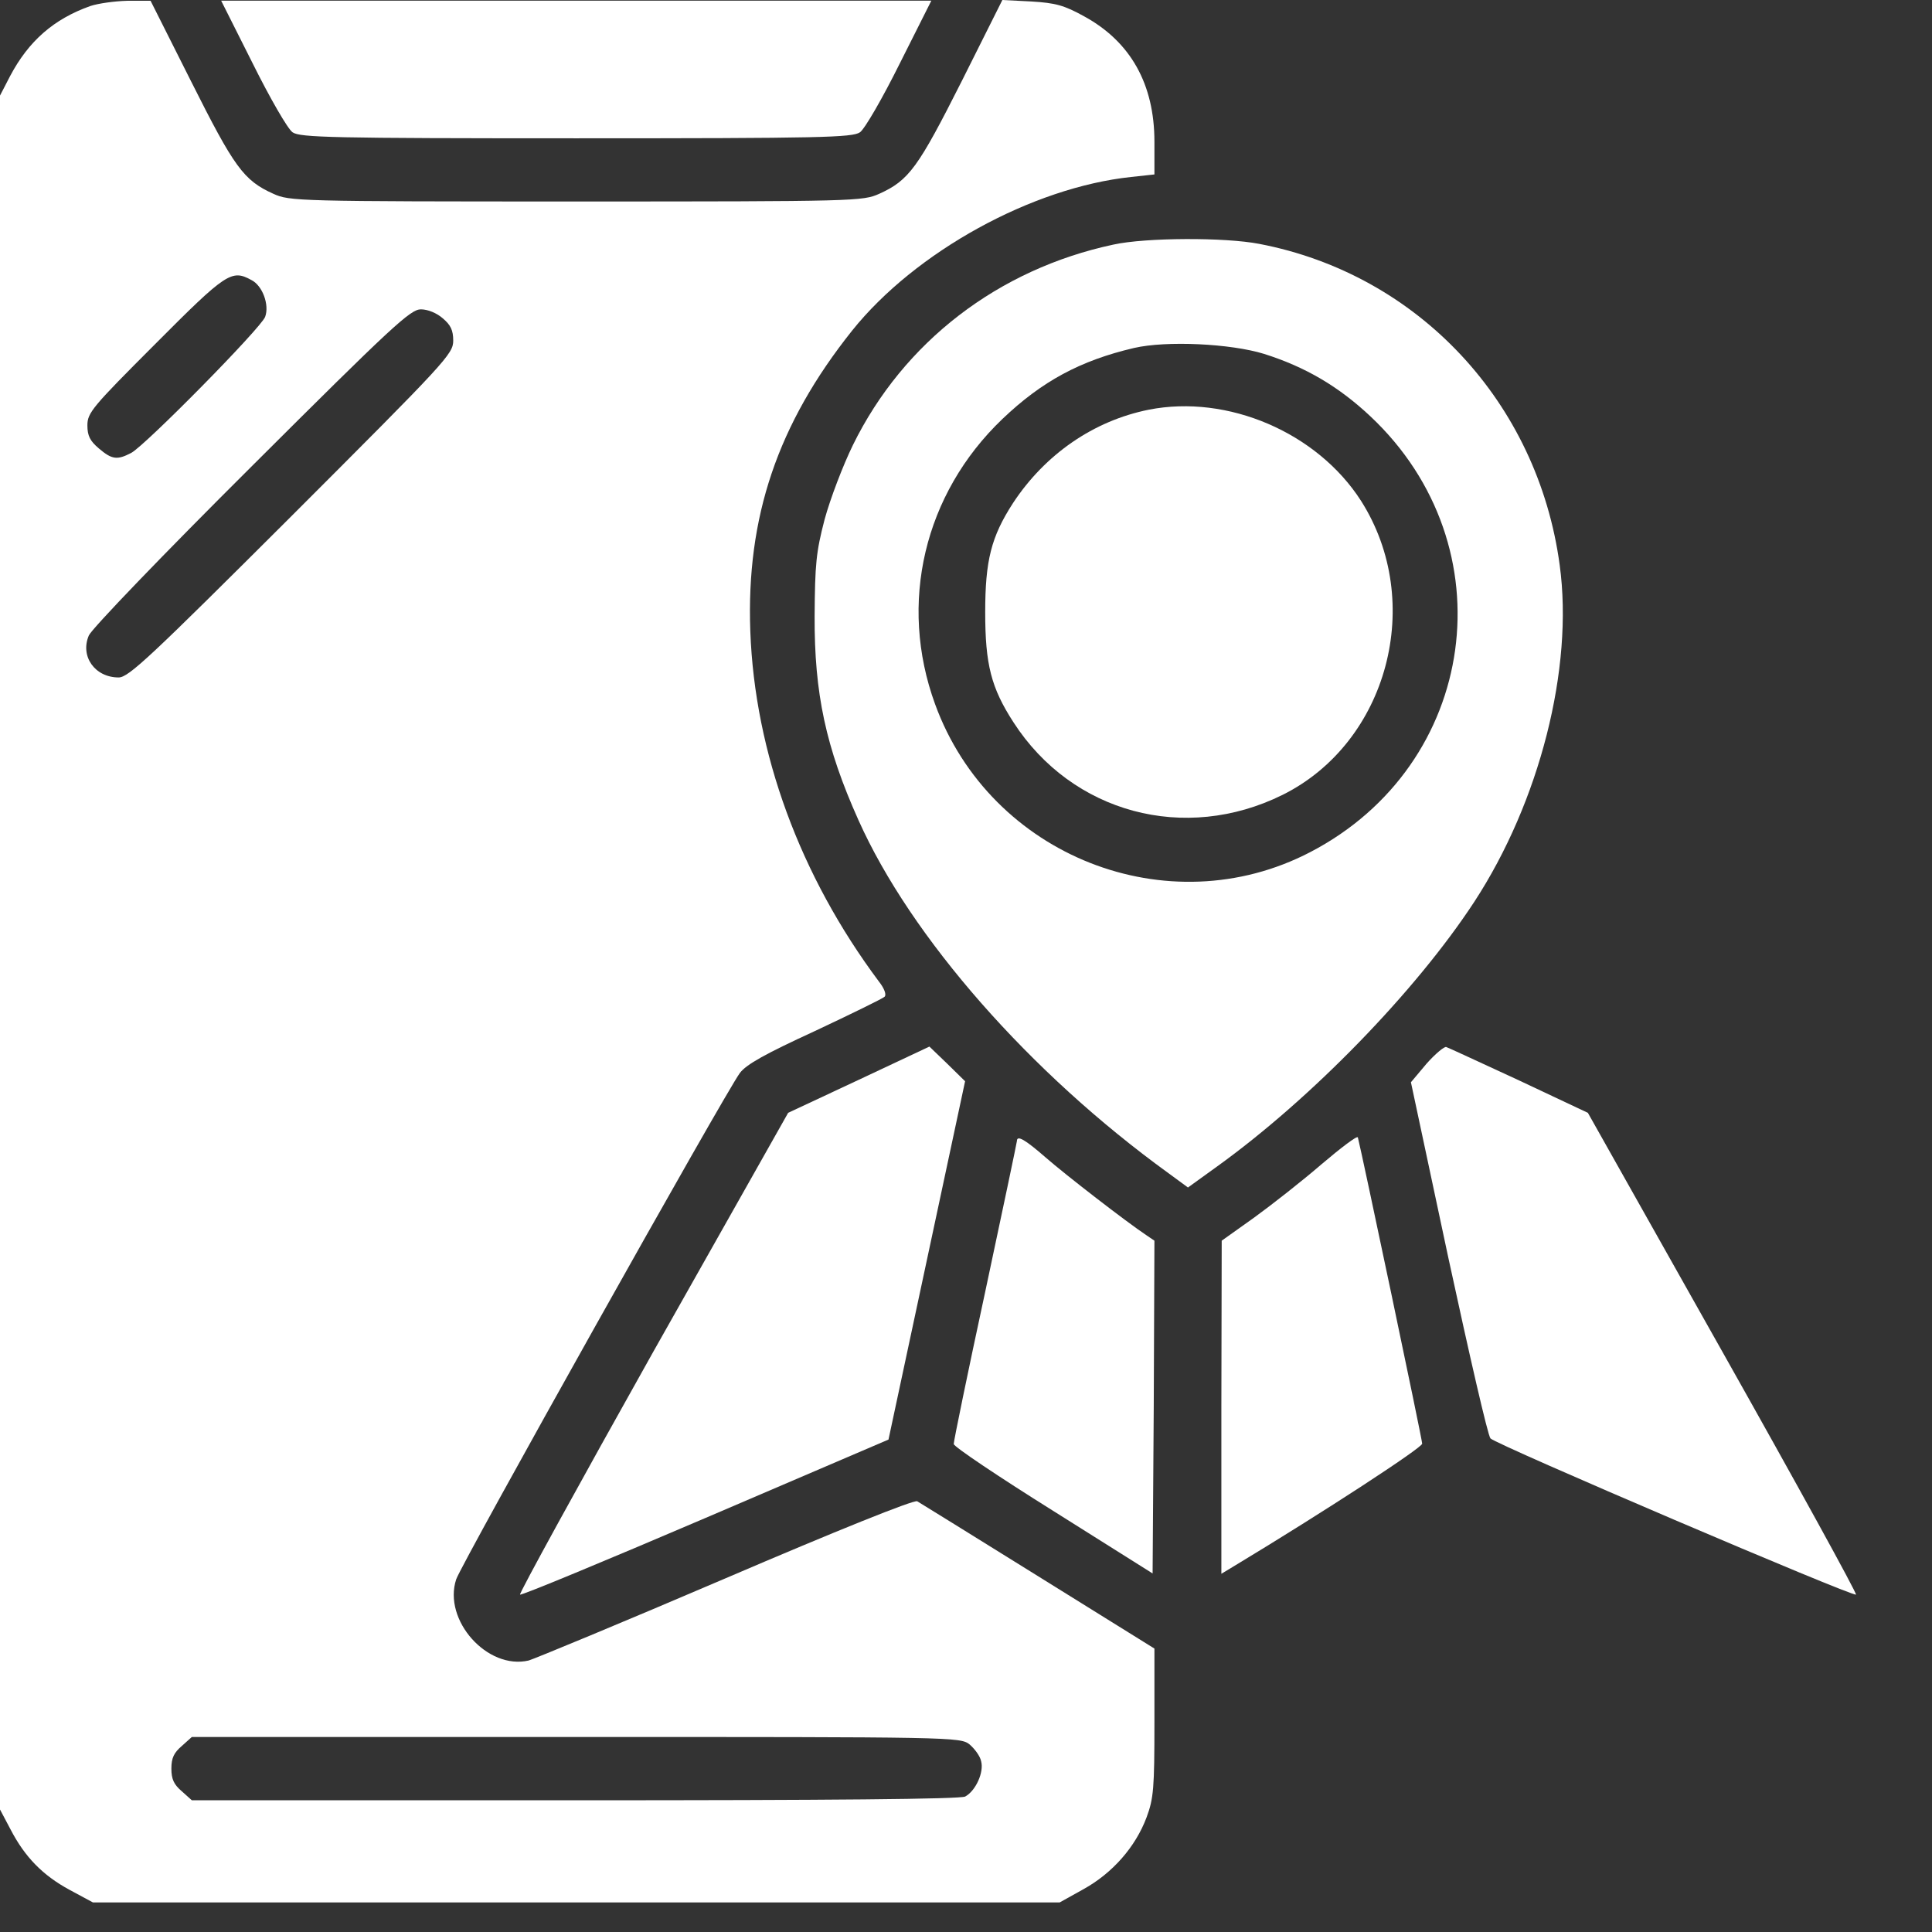 <svg xmlns="http://www.w3.org/2000/svg" width="17" height="17" viewBox="0 0 17 17" fill="none"><rect x="0" y="0" width="17" height="17" fill="#333333" stroke="none"/><path d="M0.795 0.053C0.474 0.167 0.252 0.36 0.088 0.671L0 0.841V8.382V15.922L0.092 16.096C0.219 16.341 0.376 16.501 0.612 16.629L0.818 16.74H5.071H9.324L9.536 16.622C9.788 16.482 9.991 16.253 10.089 15.991C10.151 15.824 10.158 15.736 10.158 15.157V14.506L9.137 13.871C8.574 13.521 8.094 13.223 8.071 13.21C8.044 13.194 7.361 13.469 6.386 13.887C5.483 14.274 4.701 14.597 4.652 14.611C4.289 14.696 3.896 14.257 4.014 13.897C4.063 13.753 6.383 9.612 6.51 9.442C6.566 9.366 6.736 9.272 7.171 9.072C7.492 8.921 7.766 8.787 7.783 8.771C7.802 8.755 7.783 8.699 7.734 8.637C7.04 7.708 6.641 6.625 6.602 5.552C6.566 4.551 6.841 3.733 7.498 2.909C8.054 2.215 9.082 1.649 9.955 1.557L10.158 1.535V1.247C10.158 0.74 9.948 0.367 9.54 0.144C9.363 0.046 9.288 0.026 9.075 0.013L8.82 0L8.463 0.713C8.08 1.472 7.999 1.587 7.737 1.705C7.593 1.77 7.534 1.773 5.071 1.773C2.607 1.773 2.548 1.77 2.405 1.705C2.143 1.587 2.061 1.472 1.682 0.717L1.325 0.007H1.119C1.008 0.01 0.864 0.03 0.795 0.053ZM2.212 2.464C2.31 2.513 2.372 2.683 2.333 2.788C2.297 2.886 1.282 3.916 1.155 3.985C1.031 4.05 0.985 4.044 0.87 3.946C0.792 3.88 0.769 3.834 0.769 3.743C0.769 3.632 0.811 3.582 1.367 3.026C1.992 2.398 2.038 2.369 2.212 2.464ZM3.896 2.801C3.965 2.859 3.988 2.905 3.988 2.997C3.988 3.115 3.926 3.18 2.565 4.541C1.322 5.781 1.132 5.961 1.044 5.961C0.834 5.961 0.703 5.774 0.782 5.591C0.808 5.532 1.436 4.878 2.215 4.103C3.455 2.866 3.612 2.722 3.703 2.722C3.765 2.722 3.844 2.755 3.896 2.801ZM8.532 15.35C8.574 15.386 8.624 15.451 8.633 15.497C8.66 15.595 8.584 15.759 8.493 15.808C8.45 15.831 7.308 15.841 5.058 15.841H1.688L1.6 15.762C1.531 15.703 1.508 15.657 1.508 15.562C1.508 15.468 1.531 15.422 1.6 15.363L1.688 15.284H5.067C8.388 15.284 8.45 15.284 8.532 15.35Z" fill="white"></path><path d="M2.224 0.559C2.375 0.863 2.532 1.135 2.574 1.164C2.64 1.21 2.915 1.217 5.071 1.217C7.226 1.217 7.501 1.21 7.567 1.164C7.609 1.135 7.766 0.863 7.917 0.559L8.195 0.006H5.071H1.946L2.224 0.559Z" fill="white"></path><path d="M9.798 2.152C8.784 2.368 7.95 3.009 7.505 3.916C7.417 4.096 7.305 4.39 7.256 4.57C7.181 4.858 7.171 4.963 7.168 5.421C7.165 6.101 7.266 6.575 7.554 7.217C8.015 8.247 9.062 9.441 10.283 10.324L10.453 10.449L10.708 10.265C11.539 9.667 12.458 8.721 12.972 7.936C13.547 7.056 13.848 5.879 13.724 4.972C13.531 3.539 12.478 2.414 11.081 2.146C10.777 2.087 10.08 2.09 9.798 2.152ZM11.123 3.114C11.486 3.229 11.777 3.399 12.059 3.664C13.273 4.805 13.008 6.729 11.529 7.498C10.279 8.149 8.715 7.534 8.228 6.196C7.904 5.309 8.13 4.347 8.82 3.687C9.167 3.356 9.504 3.173 9.978 3.062C10.263 2.996 10.829 3.023 11.123 3.114Z" fill="white"></path><path d="M10.108 3.605C9.621 3.703 9.196 3.998 8.914 4.426C8.721 4.724 8.669 4.933 8.669 5.388C8.669 5.846 8.721 6.052 8.918 6.356C9.434 7.155 10.426 7.42 11.286 6.994C12.212 6.533 12.542 5.297 11.976 4.407C11.59 3.805 10.802 3.468 10.108 3.605Z" fill="white"></path><path d="M7.557 9.501L6.935 9.792L5.744 11.902C5.093 13.063 4.566 14.022 4.576 14.031C4.586 14.041 5.319 13.737 6.205 13.358L7.818 12.667L8.155 11.091L8.492 9.514L8.335 9.36L8.178 9.209L7.557 9.501Z" fill="white"></path><path d="M12.552 9.36L12.415 9.523L12.745 11.071C12.929 11.921 13.092 12.634 13.115 12.657C13.168 12.713 16.308 14.054 16.331 14.031C16.341 14.022 15.814 13.063 15.16 11.902L13.972 9.792L13.367 9.507C13.033 9.353 12.745 9.219 12.726 9.213C12.71 9.206 12.631 9.271 12.552 9.36Z" fill="white"></path><path d="M11.63 10.243C11.46 10.39 11.192 10.6 11.035 10.714L10.75 10.917L10.747 12.383V13.848L10.871 13.773C11.647 13.305 12.514 12.739 12.514 12.703C12.514 12.664 11.98 10.129 11.948 10.008C11.941 9.991 11.8 10.099 11.63 10.243Z" fill="white"></path><path d="M8.948 10.04C8.948 10.05 8.823 10.645 8.67 11.362C8.516 12.075 8.392 12.68 8.392 12.706C8.392 12.729 8.787 12.994 9.268 13.295L10.142 13.845L10.152 12.379L10.158 10.917L10.086 10.868C9.913 10.753 9.376 10.338 9.2 10.184C9.023 10.03 8.948 9.984 8.948 10.04Z" fill="white"></path></svg>